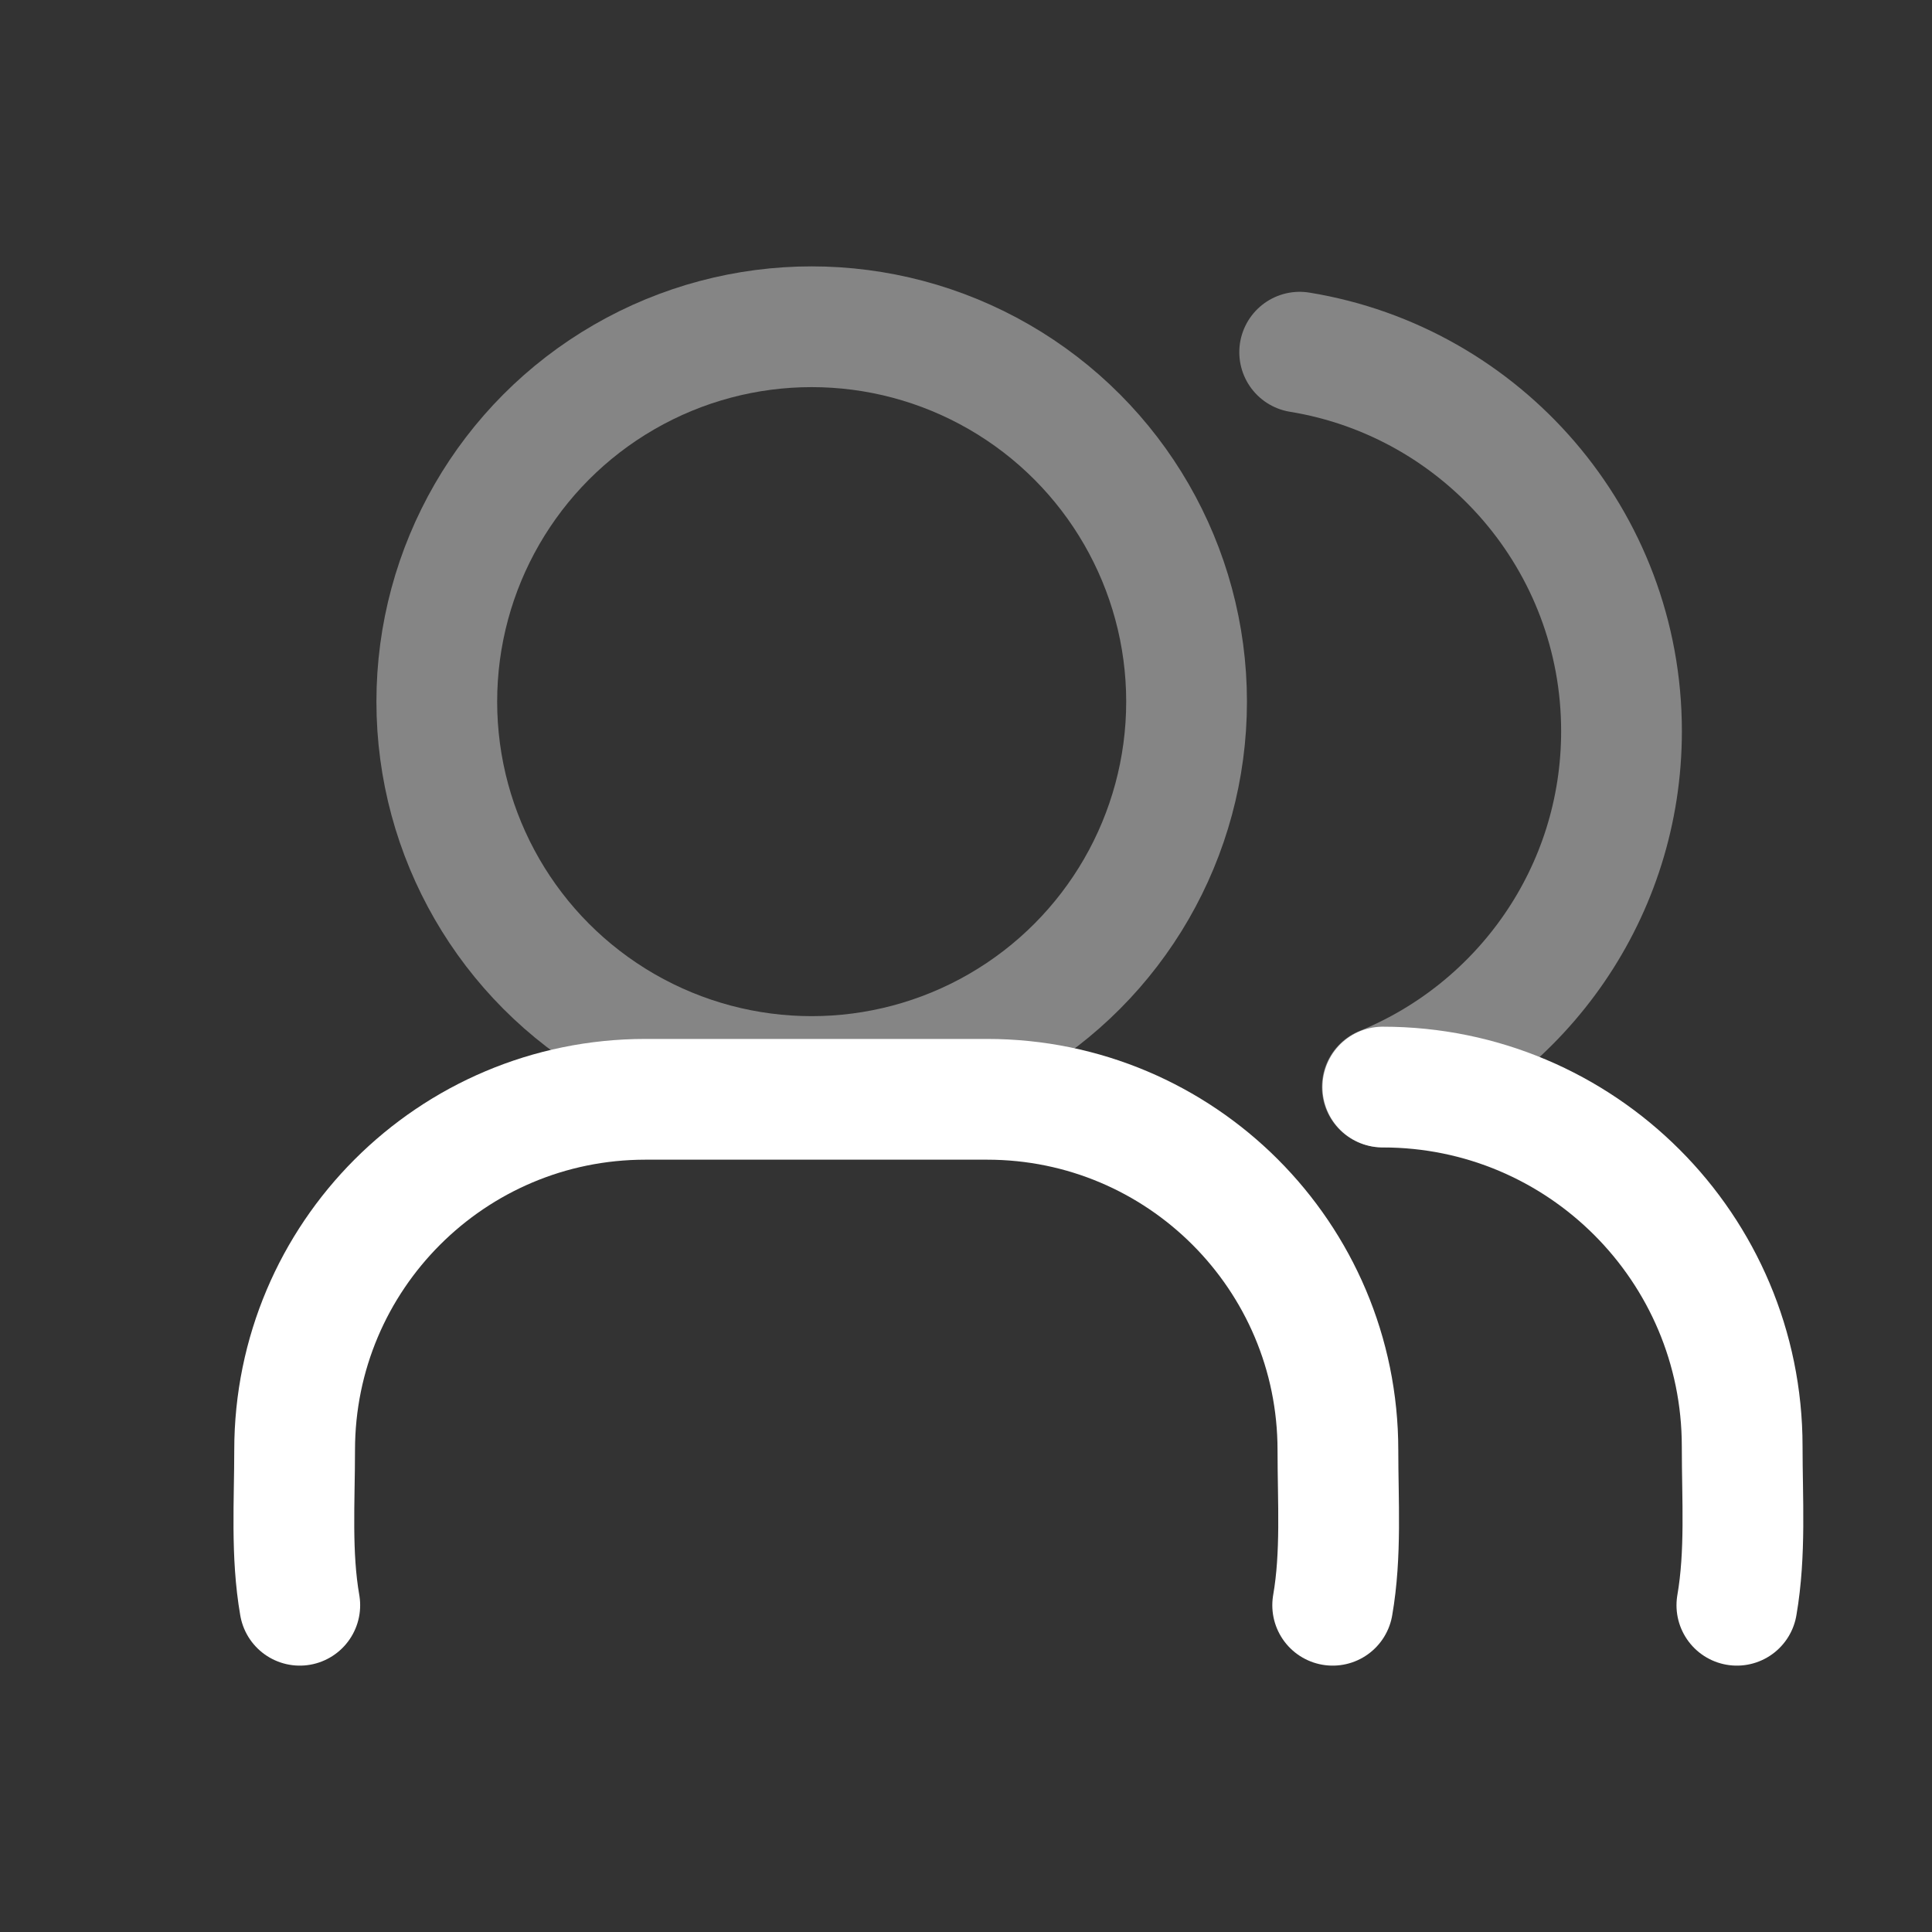 <svg xmlns="http://www.w3.org/2000/svg" width="24" height="24" viewBox="0 0 24 24" fill="none"><rect x="0" y="0" width="24" height="24" fill="#333333" stroke="none"/><circle opacity="0.4" cx="10.083" cy="8.716" r="4.657" stroke="#ffffff" stroke-width="1.5" stroke-linecap="round" stroke-linejoin="round"></circle><path opacity="0.4" d="M17.171 13.502C18.914 12.792 20.143 11.081 20.143 9.083C20.143 6.711 18.412 4.744 16.145 4.375" stroke="#ffffff" stroke-width="1.5" stroke-linecap="round" stroke-linejoin="round"></path><path d="M3.724 19.941C3.614 19.308 3.66 18.653 3.66 18.014C3.66 15.607 5.611 13.656 8.018 13.656H12.262C14.669 13.656 16.62 15.607 16.62 18.014C16.62 18.653 16.665 19.308 16.555 19.941" stroke="#ffffff" stroke-width="1.5" stroke-linecap="round" stroke-linejoin="round"></path><path d="M17.178 13.504C19.643 13.504 21.642 15.502 21.642 17.968C21.642 18.622 21.688 19.293 21.576 19.941" stroke="#ffffff" stroke-width="1.5" stroke-linecap="round" stroke-linejoin="round"></path></svg>